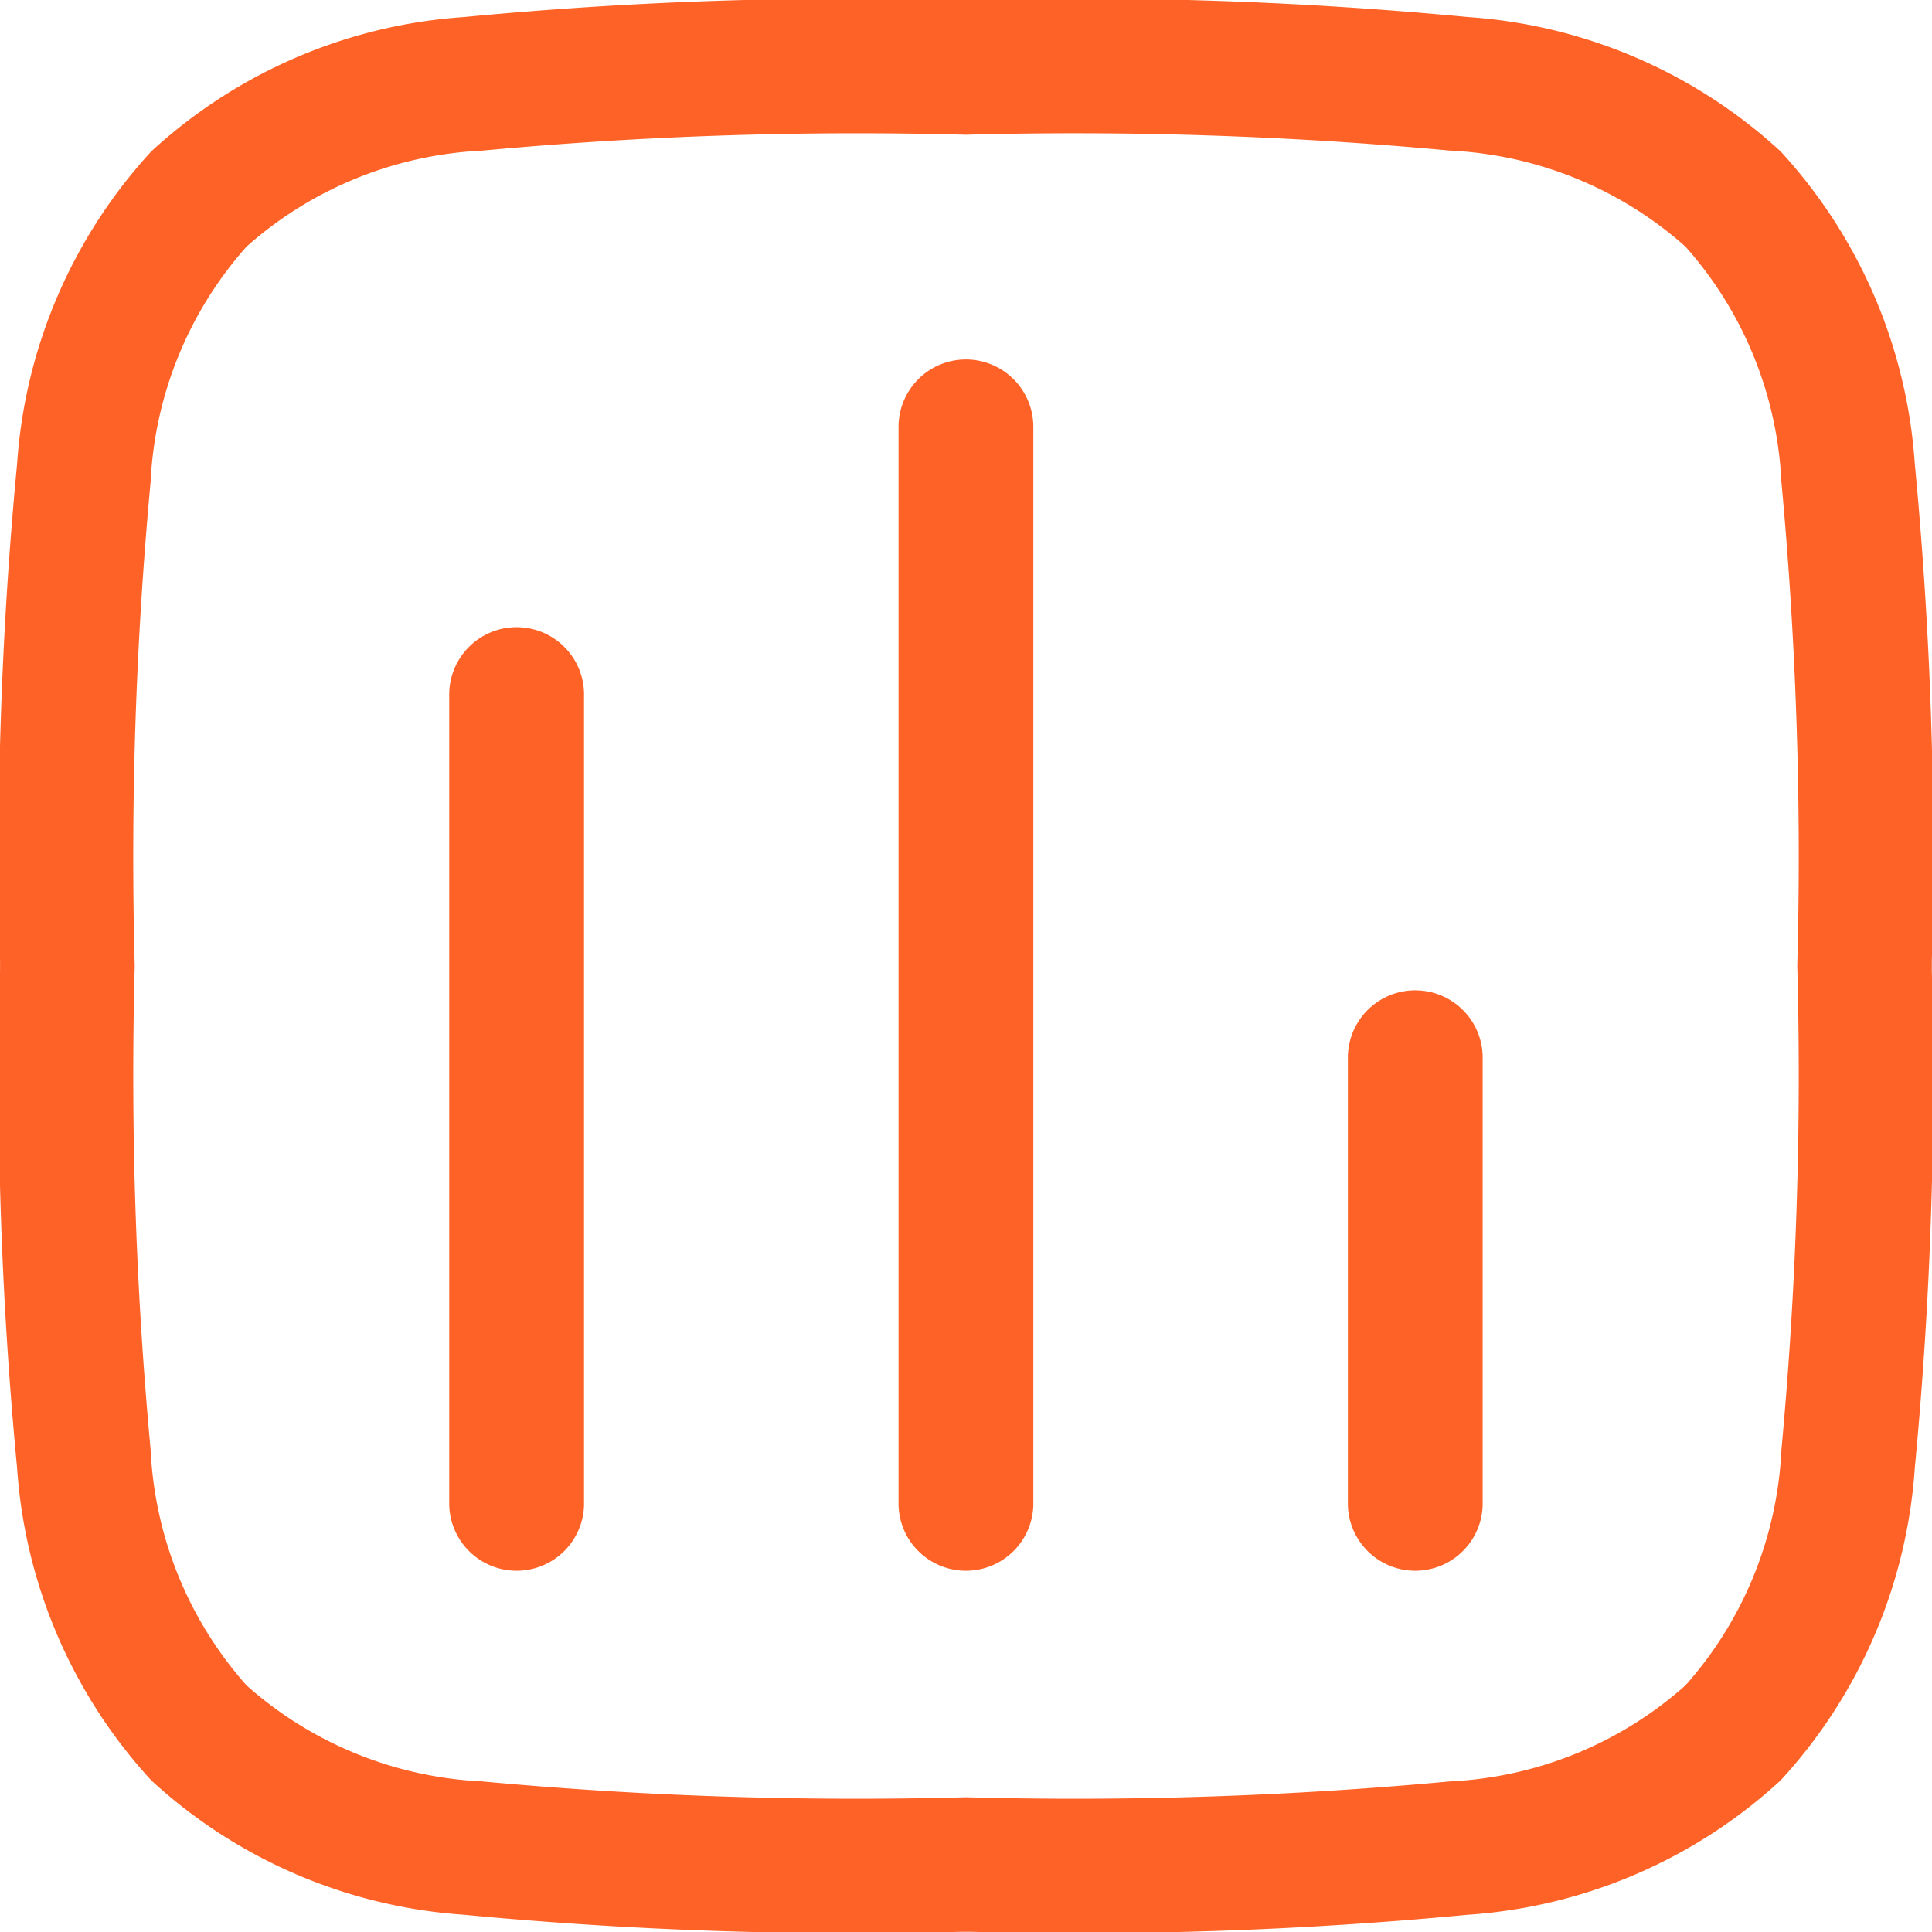 <svg xmlns="http://www.w3.org/2000/svg" width="38" height="38" viewBox="0 0 38 38">
  <g id="chart-square-svgrepo-com" transform="translate(-1.25 -1.25)">
    <path id="Path_14008" data-name="Path 14008" d="M8.9,9.576a1.326,1.326,0,1,0-2.651,0V25.483a1.326,1.326,0,0,0,2.651,0Z" transform="translate(3.837 5.372)" fill="#ff6226"/>
    <path id="Path_14009" data-name="Path 14009" d="M12.576,5.25A1.326,1.326,0,0,1,13.9,6.576V27.785a1.326,1.326,0,0,1-2.651,0V6.576A1.326,1.326,0,0,1,12.576,5.25Z" transform="translate(7.674 3.07)" fill="#ff6226"/>
    <path id="Path_14010" data-name="Path 14010" d="M18.9,13.576a1.326,1.326,0,0,0-2.651,0v8.837a1.326,1.326,0,0,0,2.651,0Z" transform="translate(11.512 8.442)" fill="#ff6226"/>
    <path id="Path_14011" data-name="Path 14011" d="M20.149,1.25a80.682,80.682,0,0,0-9.772.335,10.082,10.082,0,0,0-6.15,2.641,10.082,10.082,0,0,0-2.641,6.15,80.682,80.682,0,0,0-.335,9.772v.2a80.682,80.682,0,0,0,.335,9.772,10.082,10.082,0,0,0,2.641,6.15,10.083,10.083,0,0,0,6.15,2.641,80.714,80.714,0,0,0,9.772.335h.2a80.715,80.715,0,0,0,9.772-.335,10.083,10.083,0,0,0,6.15-2.641,10.083,10.083,0,0,0,2.641-6.15,80.715,80.715,0,0,0,.335-9.772v-.2a80.714,80.714,0,0,0-.335-9.772,10.083,10.083,0,0,0-2.641-6.15,10.082,10.082,0,0,0-6.15-2.641,80.682,80.682,0,0,0-9.772-.335ZM6.1,6.1A7.5,7.5,0,0,1,10.73,4.213,79.754,79.754,0,0,1,20.25,3.9a79.754,79.754,0,0,1,9.52.312A7.5,7.5,0,0,1,34.4,6.1a7.493,7.493,0,0,1,1.888,4.629,79.744,79.744,0,0,1,.312,9.52,79.744,79.744,0,0,1-.312,9.52A7.494,7.494,0,0,1,34.4,34.4a7.494,7.494,0,0,1-4.629,1.888,79.744,79.744,0,0,1-9.52.312,79.744,79.744,0,0,1-9.52-.312A7.493,7.493,0,0,1,6.1,34.4,7.5,7.5,0,0,1,4.213,29.77,79.754,79.754,0,0,1,3.9,20.25a79.754,79.754,0,0,1,.312-9.52A7.5,7.5,0,0,1,6.1,6.1Z" transform="translate(0 0)" fill="#ff6226" fill-rule="evenodd"/>
  </g>
</svg>
